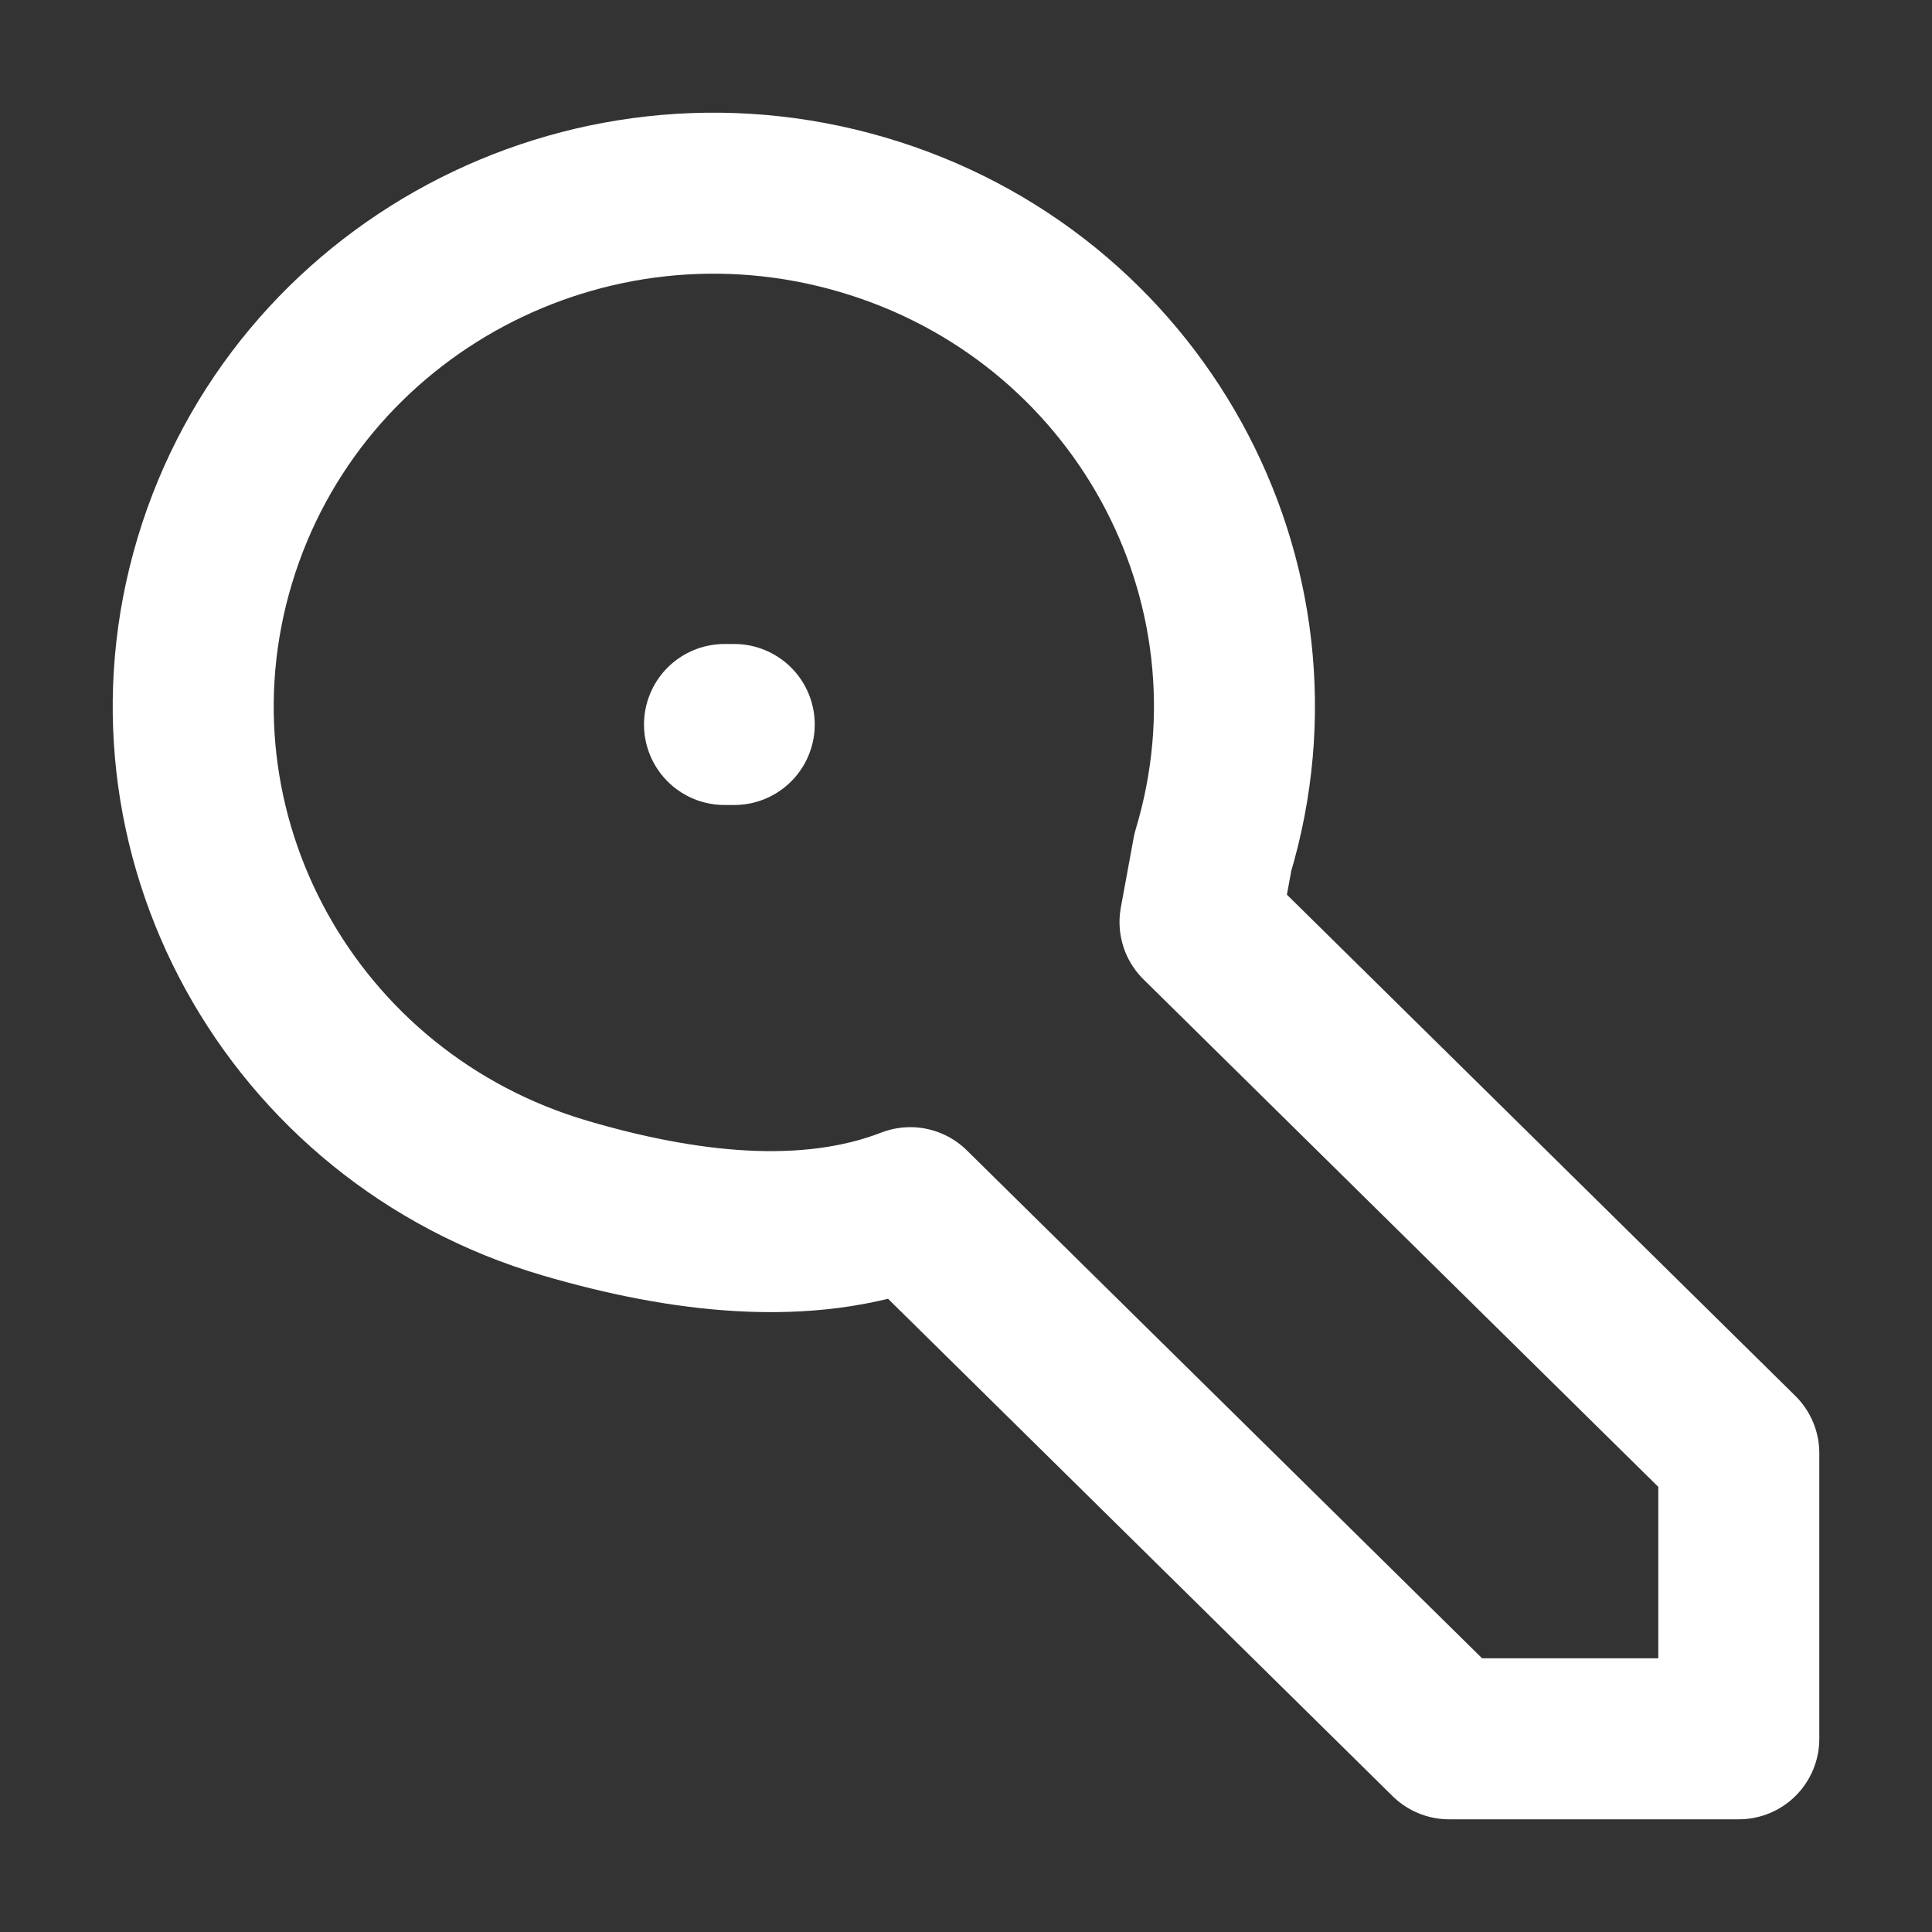 <svg width="24" height="24" viewBox="0 0 24 24" fill="none" xmlns="http://www.w3.org/2000/svg">
<rect x="0" y="0" width="24" height="24" fill="#333333" stroke="none"/>
<path d="M9 9H9.121M18.001 21.6L11.308 15.002C10.013 15.504 8.466 15.307 7.028 14.886C3.605 13.885 1.653 10.337 2.669 6.962C3.685 3.587 7.284 1.663 10.707 2.665C14.131 3.666 16.082 7.214 15.066 10.589L14.907 11.454L21.6 18.052V21.6H18.001Z" stroke="white" stroke-width="2" stroke-linecap="round" stroke-linejoin="round"/>
</svg>
